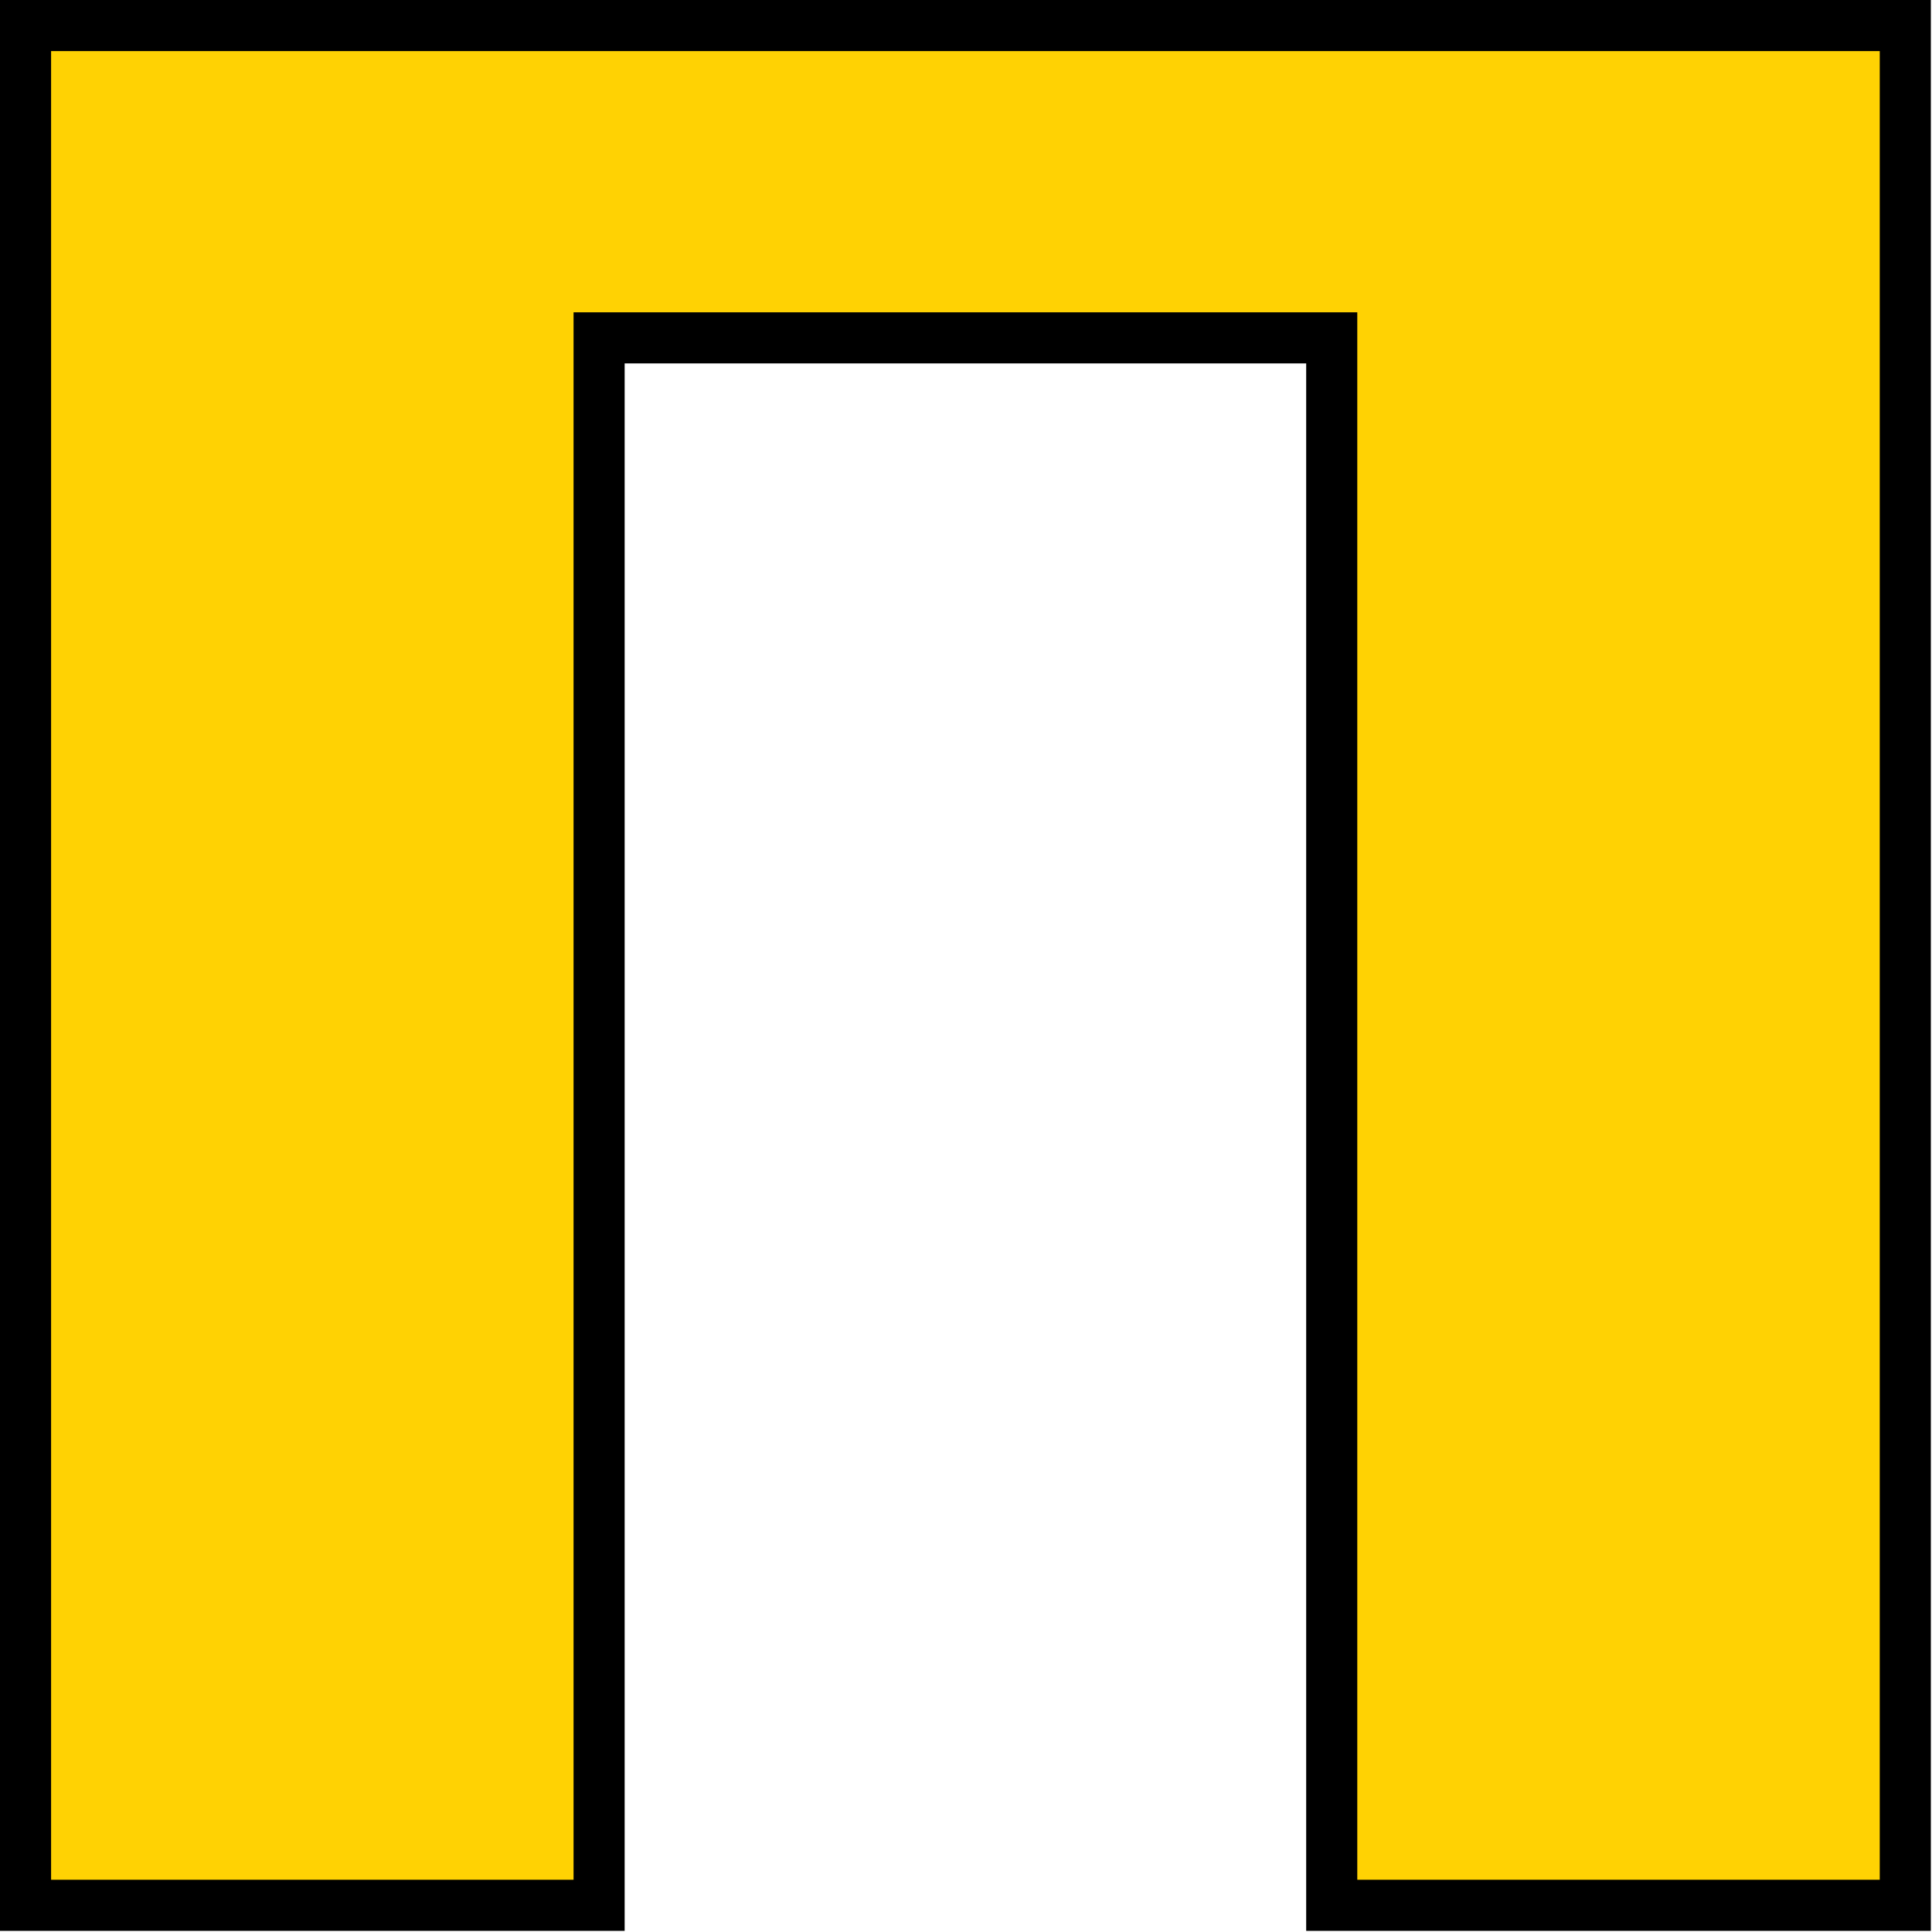 <svg width="416" height="416" viewBox="0 0 416 416" fill="none" xmlns="http://www.w3.org/2000/svg">
<path d="M5.5 404.75V410.25H11H123.5H129V404.75V72.75H286.75V404.75V410.25H292.25H404.75H410.25V404.75V11V5.5H404.75H11H5.5V11V404.75Z" fill="#FFD203" stroke="black" stroke-width="11"/>
</svg>

